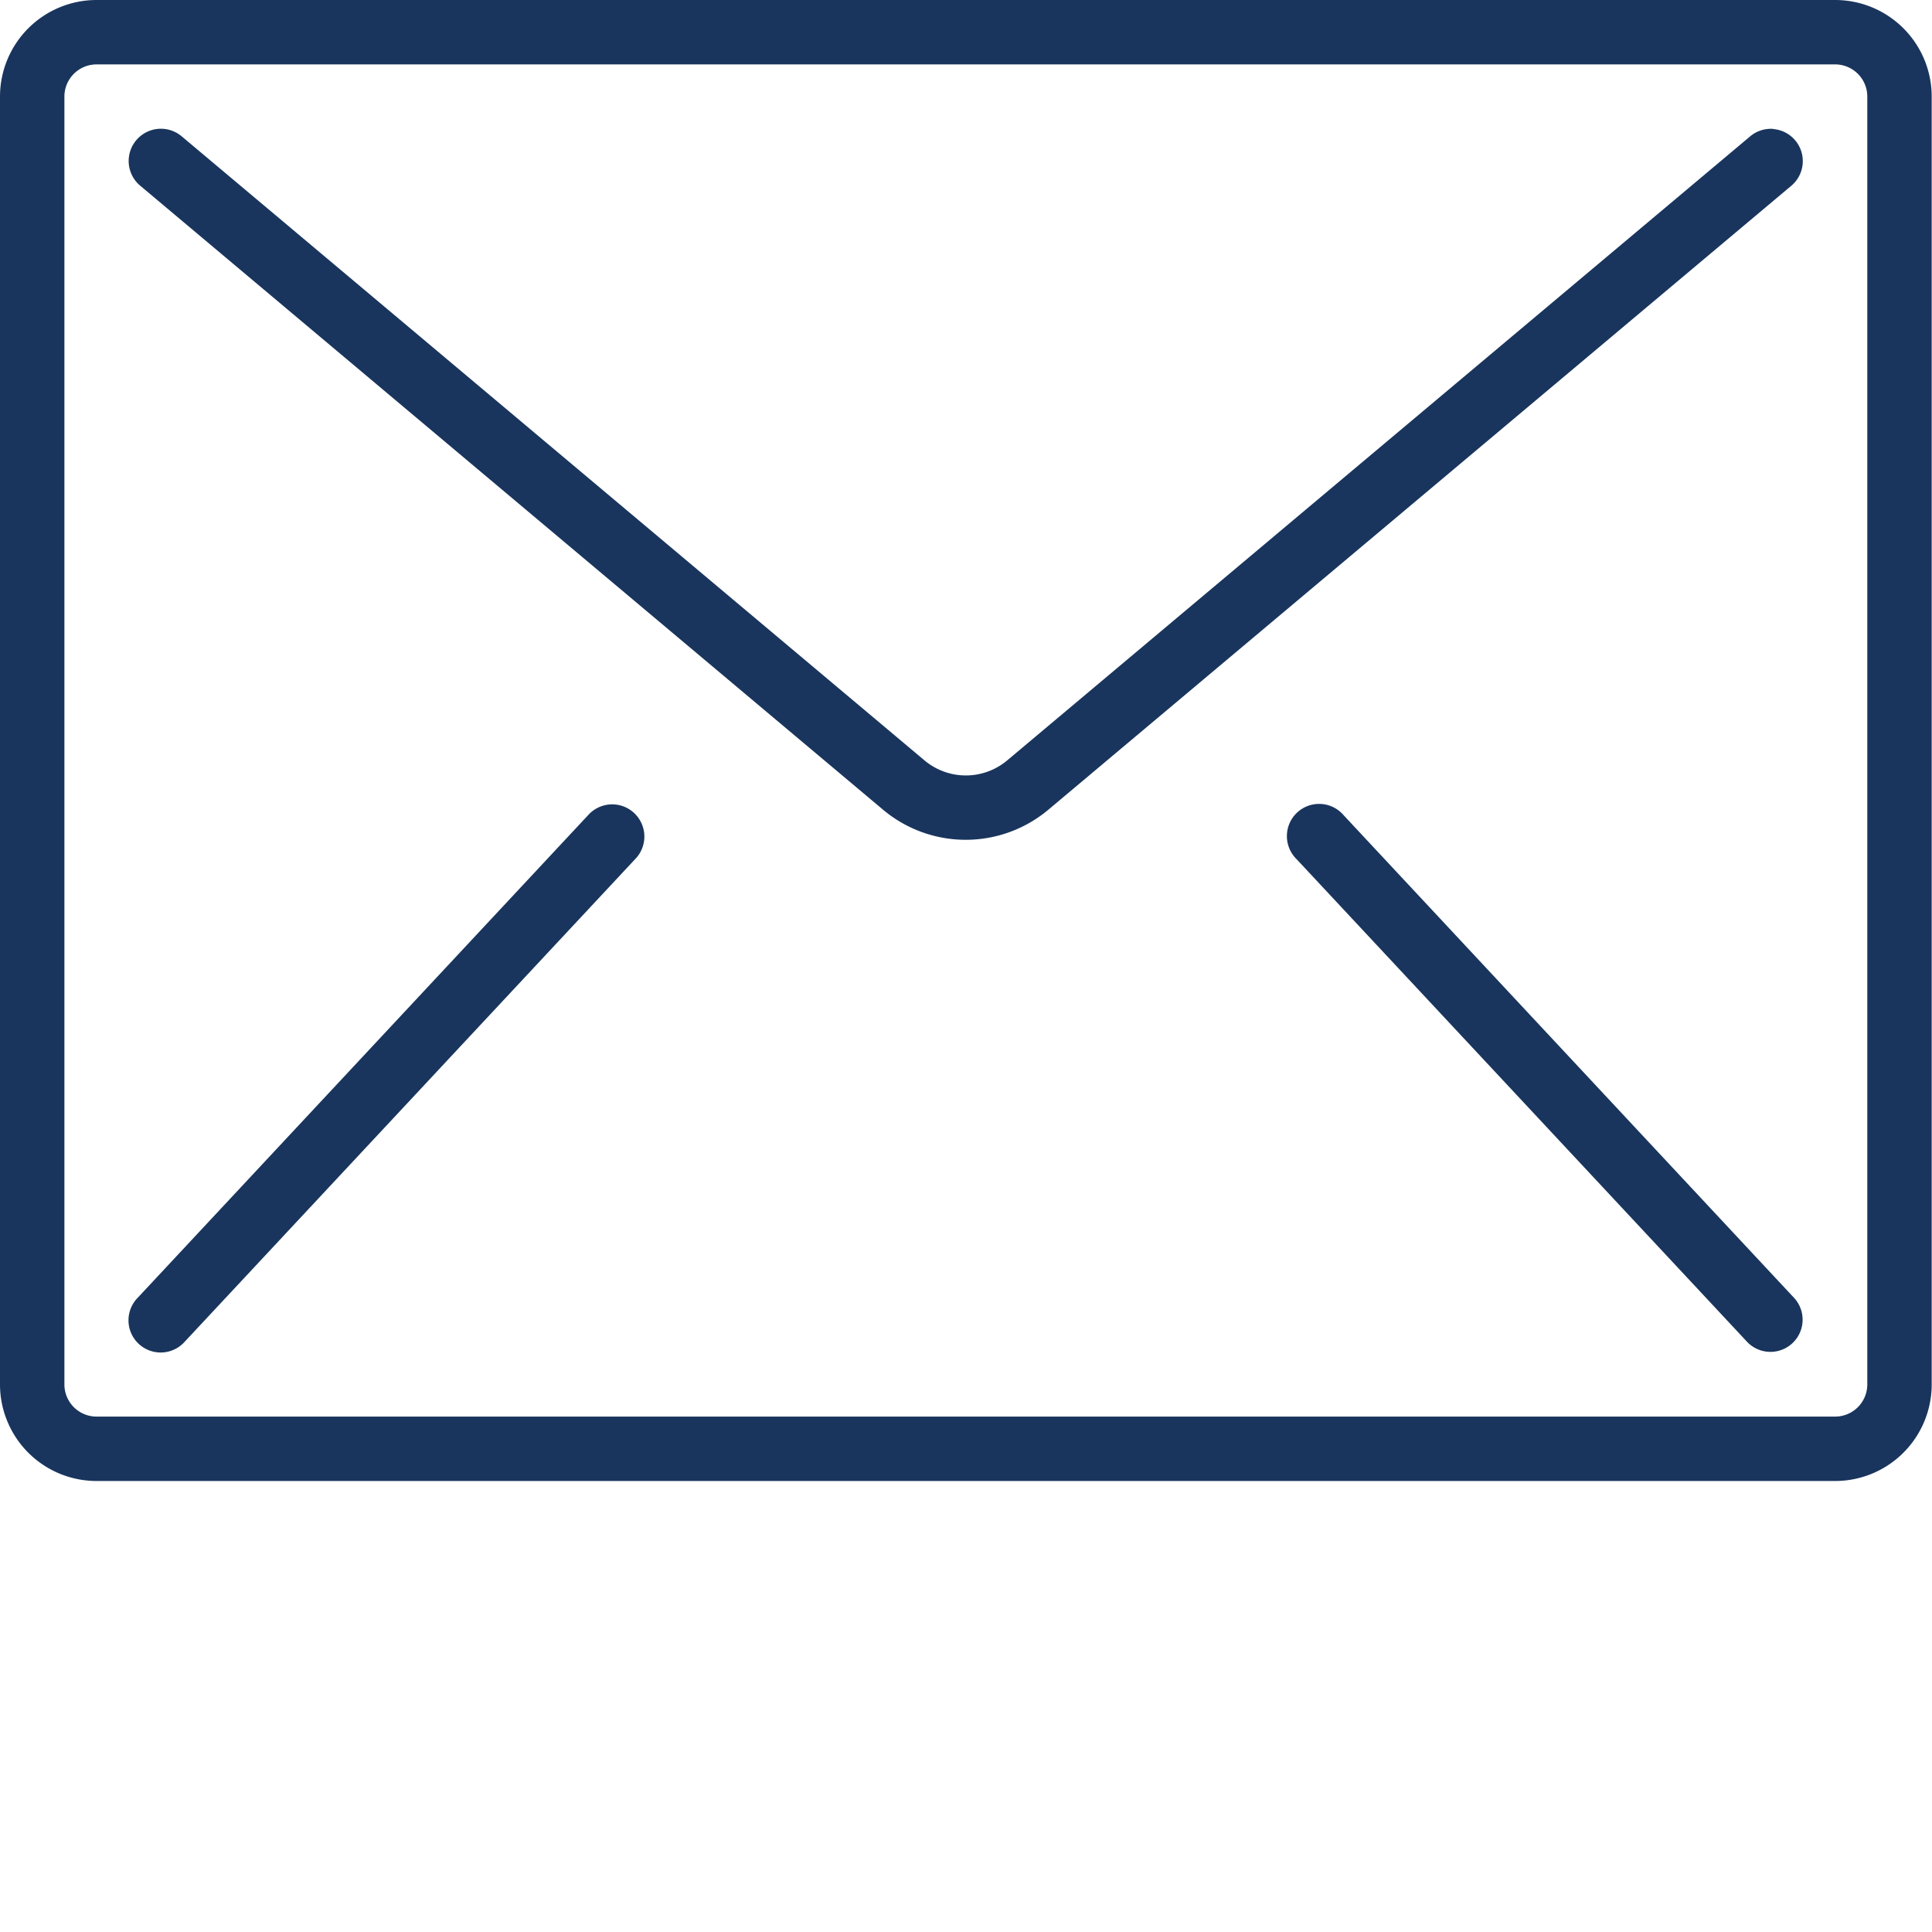 <svg id="Capa_1" data-name="Capa 1" xmlns="http://www.w3.org/2000/svg" viewBox="0 0 512.08 512.04"><defs><style>.cls-1{fill:#19355d;}</style></defs><path class="cls-1" d="M486.4,59.73H25.6A25.6,25.6,0,0,0,0,85.33V426.67a25.6,25.6,0,0,0,25.6,25.6H486.4a25.6,25.6,0,0,0,25.6-25.6V85.33A25.6,25.6,0,0,0,486.4,59.73Zm8.53,366.94a8.53,8.53,0,0,1-8.53,8.53H25.6a8.53,8.53,0,0,1-8.53-8.53V85.33A8.53,8.53,0,0,1,25.6,76.8H486.4a8.53,8.53,0,0,1,8.53,8.53V426.67Z" transform="translate(0 -59.73)"/><path class="cls-1" d="M470.08,93.9a8.53,8.53,0,0,0-6.23,2L267,261.24a17.05,17.05,0,0,1-22,0L48.15,95.86a8.54,8.54,0,0,0-11,13.08L234,274.3a34.08,34.08,0,0,0,43.92,0L474.82,108.94a8.53,8.53,0,0,0-4.74-15Z" transform="translate(0 -59.73)"/><path class="cls-1" d="M164.12,273.13a8.55,8.55,0,0,0-8.23,2.65l-119.46,128A8.53,8.53,0,1,0,48.9,415.42l119.47-128a8.54,8.54,0,0,0-4.25-14.29Z" transform="translate(0 -59.73)"/><path class="cls-1" d="M356.11,275.78a8.54,8.54,0,1,0-12.48,11.64l119.47,128a8.53,8.53,0,0,0,12.47-11.64Z" transform="translate(0 -59.73)"/></svg>